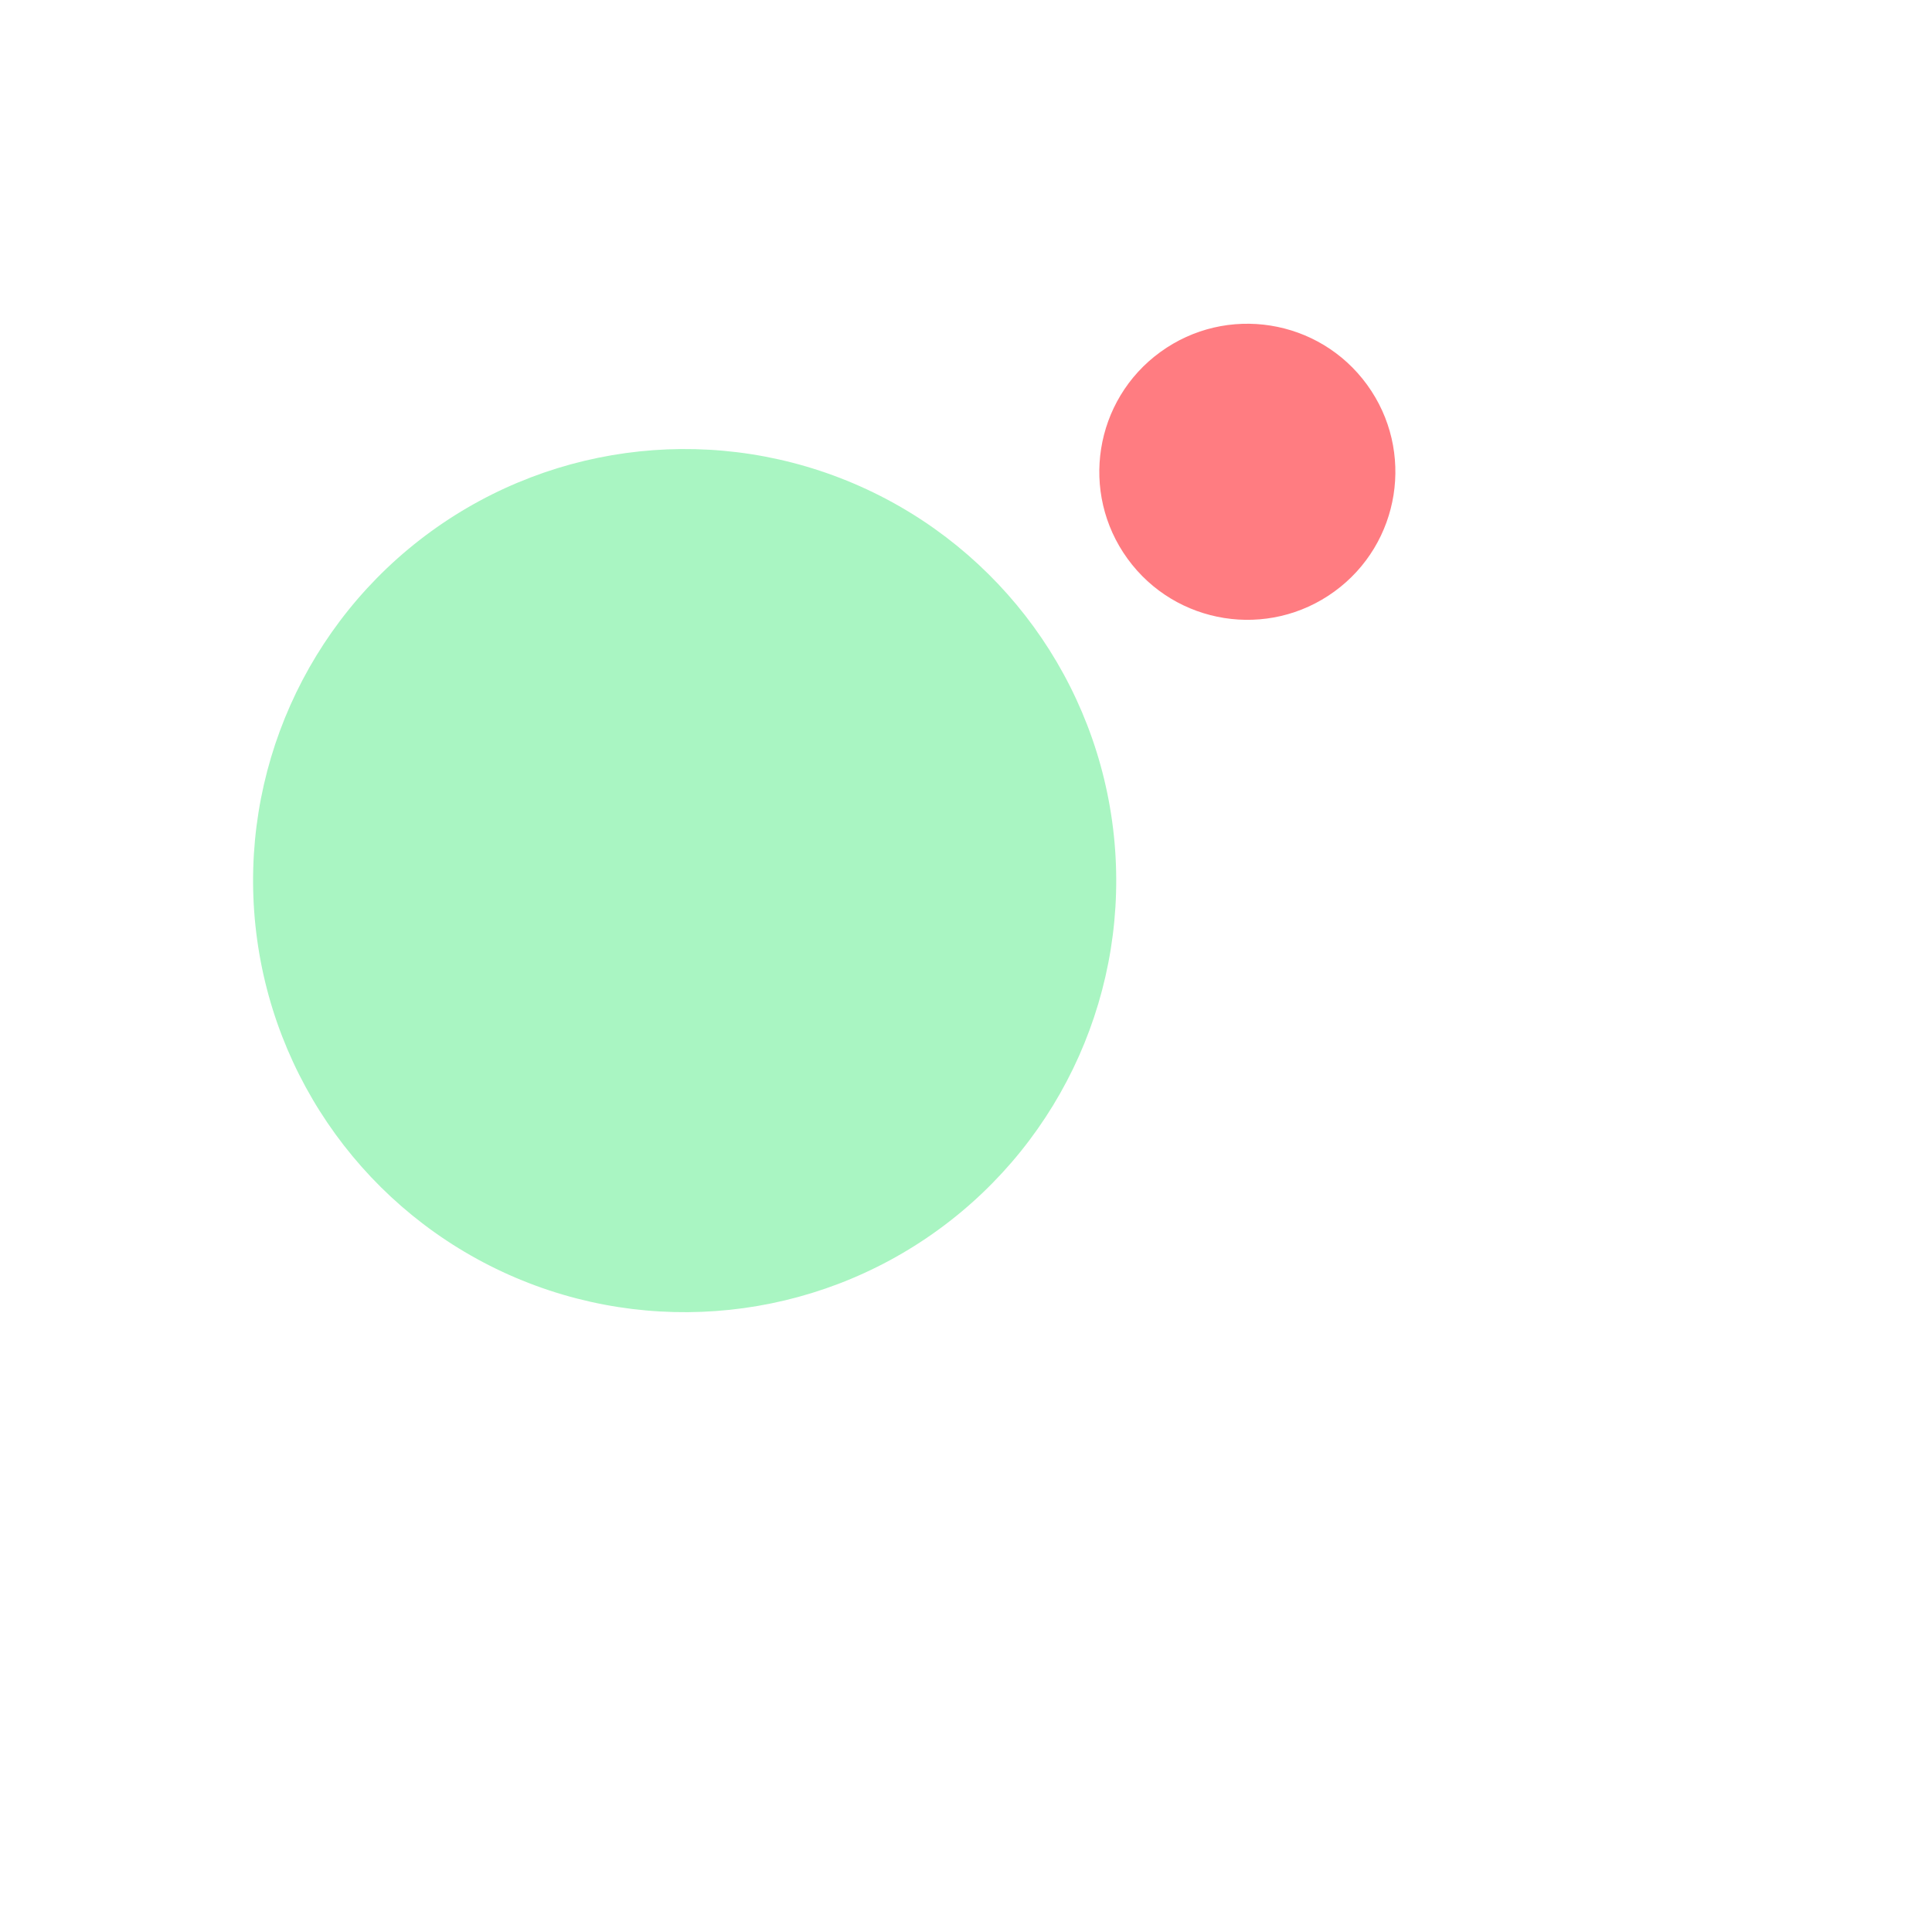 <svg width="73px"  height="73px"  xmlns="http://www.w3.org/2000/svg" viewBox="0 0 100 100" preserveAspectRatio="xMidYMid" class="lds-ball2">
    <g ng-attr-transform="translate(0,{{config.dy}})" transform="translate(0,-15)">
      <circle cx="50" ng-attr-cy="{{config.cy}}" r="22.338" ng-attr-fill="{{config.c1}}" cy="32" fill="#a9f5c2" transform="rotate(234 50 50)">
        <animateTransform attributeName="transform" type="rotate" calcMode="linear" values="0 50 50;360 50 50" keyTimes="0;1" dur="1s" begin="0s" repeatCount="indefinite"></animateTransform>
        <animate attributeName="r" calcMode="spline" values="0;30;0" keyTimes="0;0.5;1" dur="1" keySplines="0.2 0 0.8 1;0.2 0 0.8 1" begin="0s" repeatCount="indefinite"></animate>
      </circle>
      <circle cx="50" ng-attr-cy="{{config.cy}}" r="7.662" ng-attr-fill="{{config.c2}}" cy="32" fill="#ff7c81" transform="rotate(414 50 50)">
        <animateTransform attributeName="transform" type="rotate" calcMode="linear" values="180 50 50;540 50 50" keyTimes="0;1" dur="1s" begin="0s" repeatCount="indefinite"></animateTransform>
        <animate attributeName="r" calcMode="spline" values="30;0;30" keyTimes="0;0.5;1" dur="1" keySplines="0.2 0 0.8 1;0.2 0 0.8 1" begin="0s" repeatCount="indefinite"></animate>
      </circle>
    </g>
  </svg>